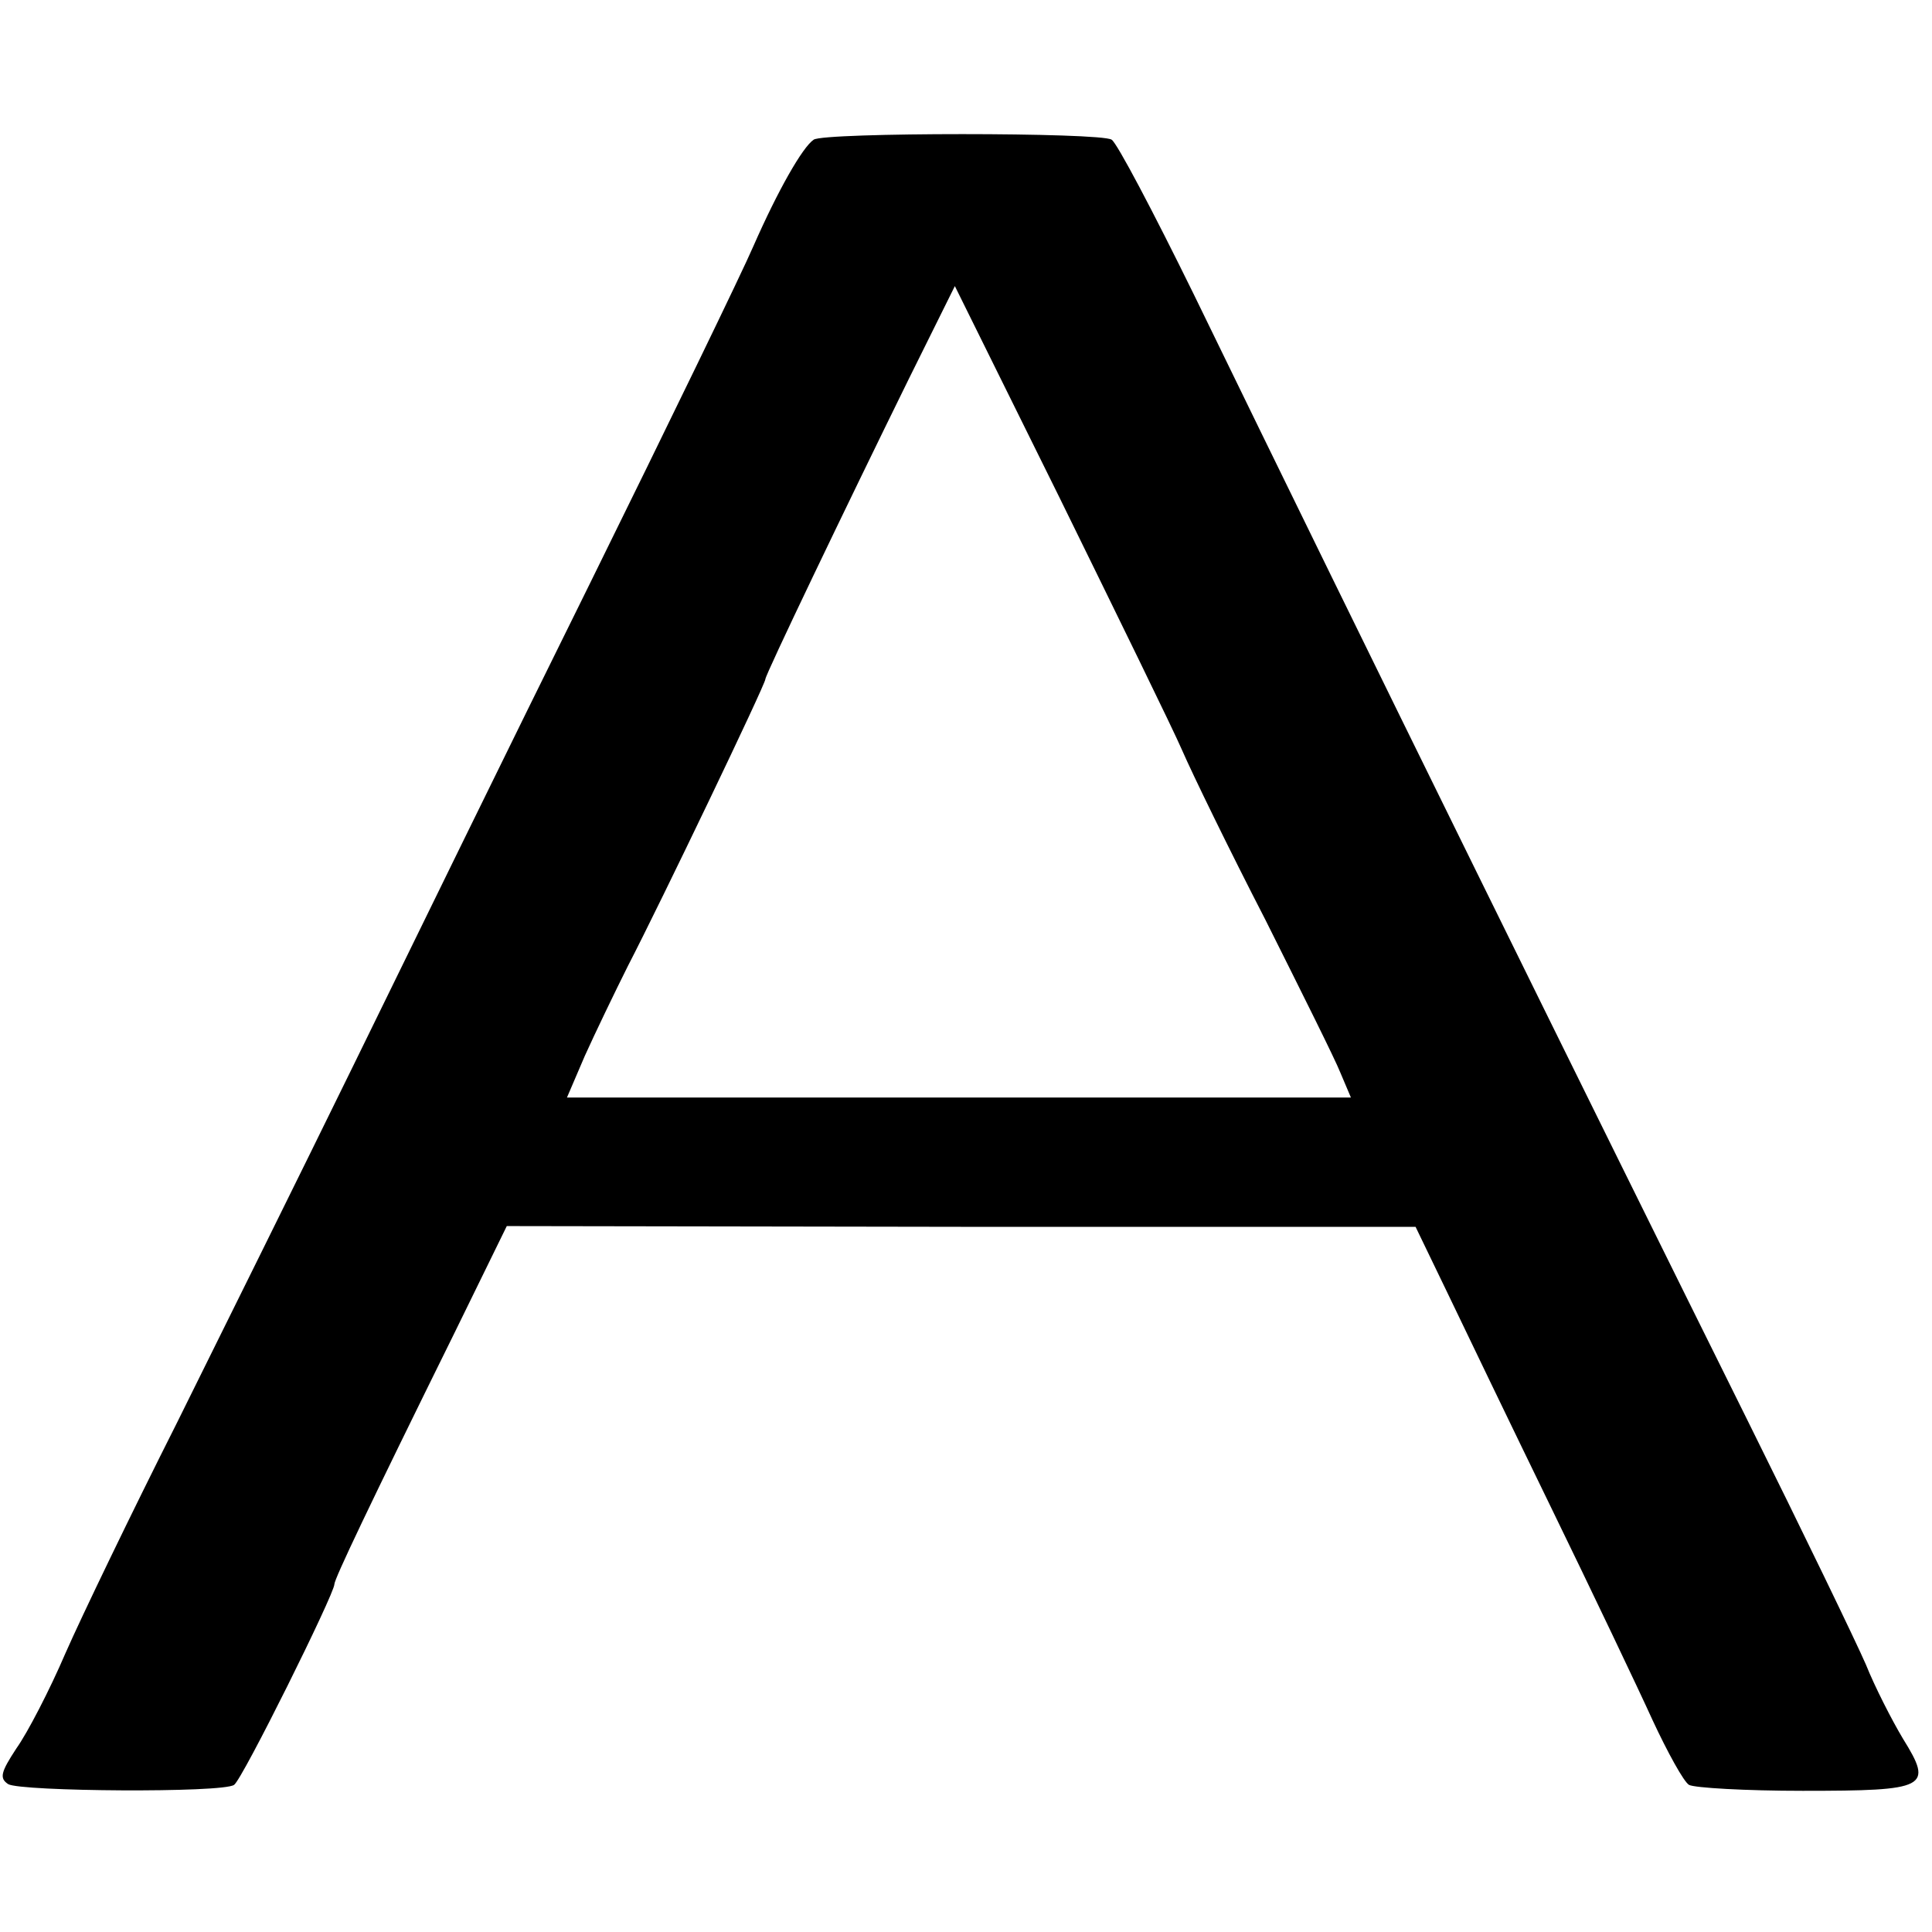 <?xml version="1.0" standalone="no"?>
<!DOCTYPE svg PUBLIC "-//W3C//DTD SVG 20010904//EN"
 "http://www.w3.org/TR/2001/REC-SVG-20010904/DTD/svg10.dtd">
<svg version="1.0" xmlns="http://www.w3.org/2000/svg"
 width="260pt" height="260pt" viewBox="0 0 260 260"
 preserveAspectRatio="xMidYMid meet">
<g transform="translate(0,260) scale(0.1,-0.1)"
fill="#000000" stroke="none">
<path d="M1095 2412 c-15 -10 -48 -68 -81 -143 -15 -35 -114 -239 -220 -454
-106 -214 -249 -507 -319 -650 -70 -143 -177 -359 -237 -480 -61 -121 -128
-260 -150 -310 -21 -49 -51 -107 -66 -128 -21 -32 -23 -40 -11 -48 17 -10 289
-12 304 -1 11 7 135 257 135 270 0 7 46 104 162 339 l70 143 611 -1 612 0 42
-87 c23 -48 86 -179 141 -292 55 -113 116 -241 136 -285 20 -43 42 -83 49 -87
7 -4 76 -8 153 -8 168 0 176 4 135 70 -15 25 -38 70 -50 100 -13 30 -85 179
-160 330 -207 417 -518 1048 -745 1515 -54 110 -103 203 -110 207 -14 10 -388
10 -401 0z m496 -822 c13 -30 63 -133 112 -228 48 -96 94 -188 101 -206 l14
-33 -528 0 -527 0 24 56 c14 31 40 85 58 121 45 87 185 379 185 386 0 6 107
229 193 404 l62 125 141 -285 c77 -157 152 -310 165 -340z"/>
</g>
</svg>
